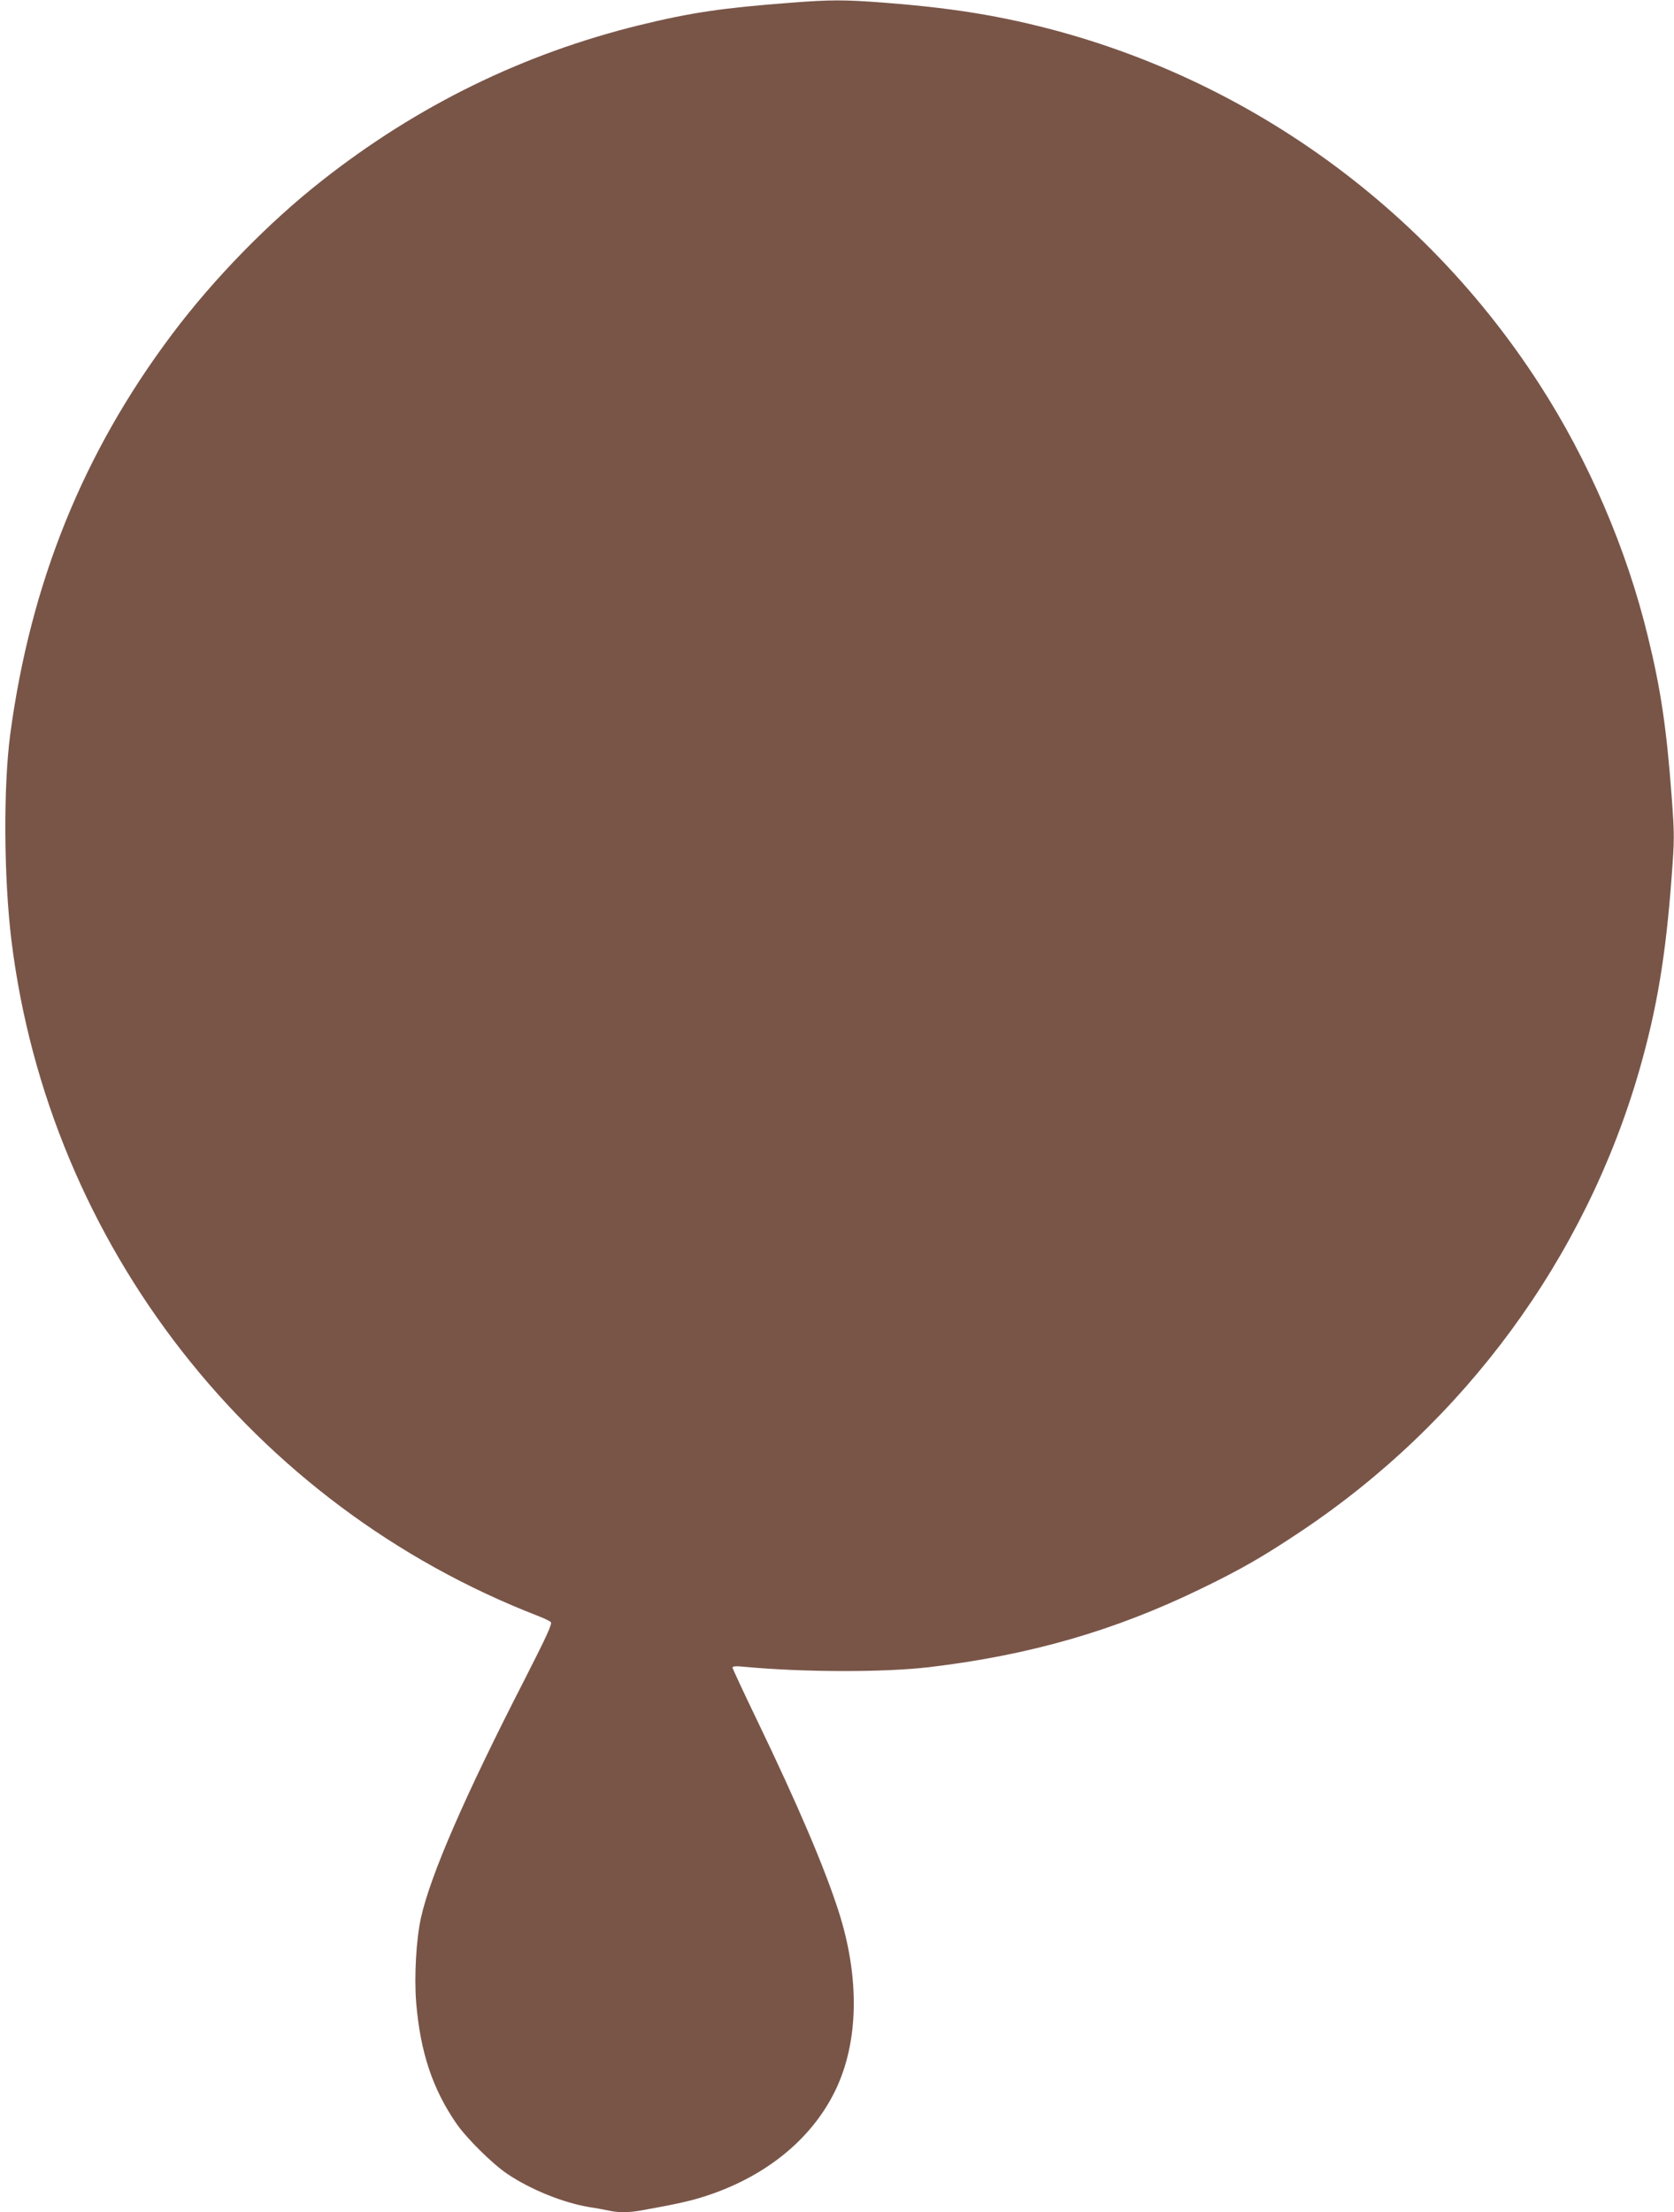 <?xml version="1.0" standalone="no"?>
<!DOCTYPE svg PUBLIC "-//W3C//DTD SVG 20010904//EN"
 "http://www.w3.org/TR/2001/REC-SVG-20010904/DTD/svg10.dtd">
<svg version="1.0" xmlns="http://www.w3.org/2000/svg"
 width="969pt" height="1280pt" viewBox="0 0 969 1280"
 preserveAspectRatio="xMidYMid meet">
<g transform="translate(0,1280) scale(0.1,-0.1)"
fill="#795548" stroke="none">
<path d="M4575 12784 c-395 -30 -576 -57 -871 -129 -674 -165 -1287 -465
-1839 -899 -311 -244 -628 -569 -869 -890 -514 -684 -819 -1437 -937 -2316
-40 -305 -37 -829 7 -1190 217 -1761 1393 -3269 3049 -3910 33 -13 66 -28 73
-35 10 -9 -20 -75 -153 -336 -345 -672 -543 -1128 -598 -1374 -28 -126 -40
-340 -28 -492 24 -287 95 -500 233 -700 58 -84 207 -232 293 -290 136 -92 325
-168 475 -193 41 -6 94 -16 117 -21 54 -12 113 -11 182 1 212 38 289 55 386
87 343 114 605 329 740 607 136 280 143 654 18 1041 -81 251 -234 610 -469
1098 -79 164 -144 303 -144 309 0 7 22 9 68 4 343 -32 808 -33 1072 -2 585 70
1073 211 1575 455 227 110 356 184 570 327 953 634 1652 1586 1965 2674 101
353 152 658 186 1112 17 228 17 246 0 475 -29 388 -63 618 -137 919 -122 505
-344 1021 -627 1459 -728 1129 -1893 1905 -3207 2139 -178 31 -349 52 -594 71
-225 17 -304 17 -536 -1z"/>
</g>
</svg>

